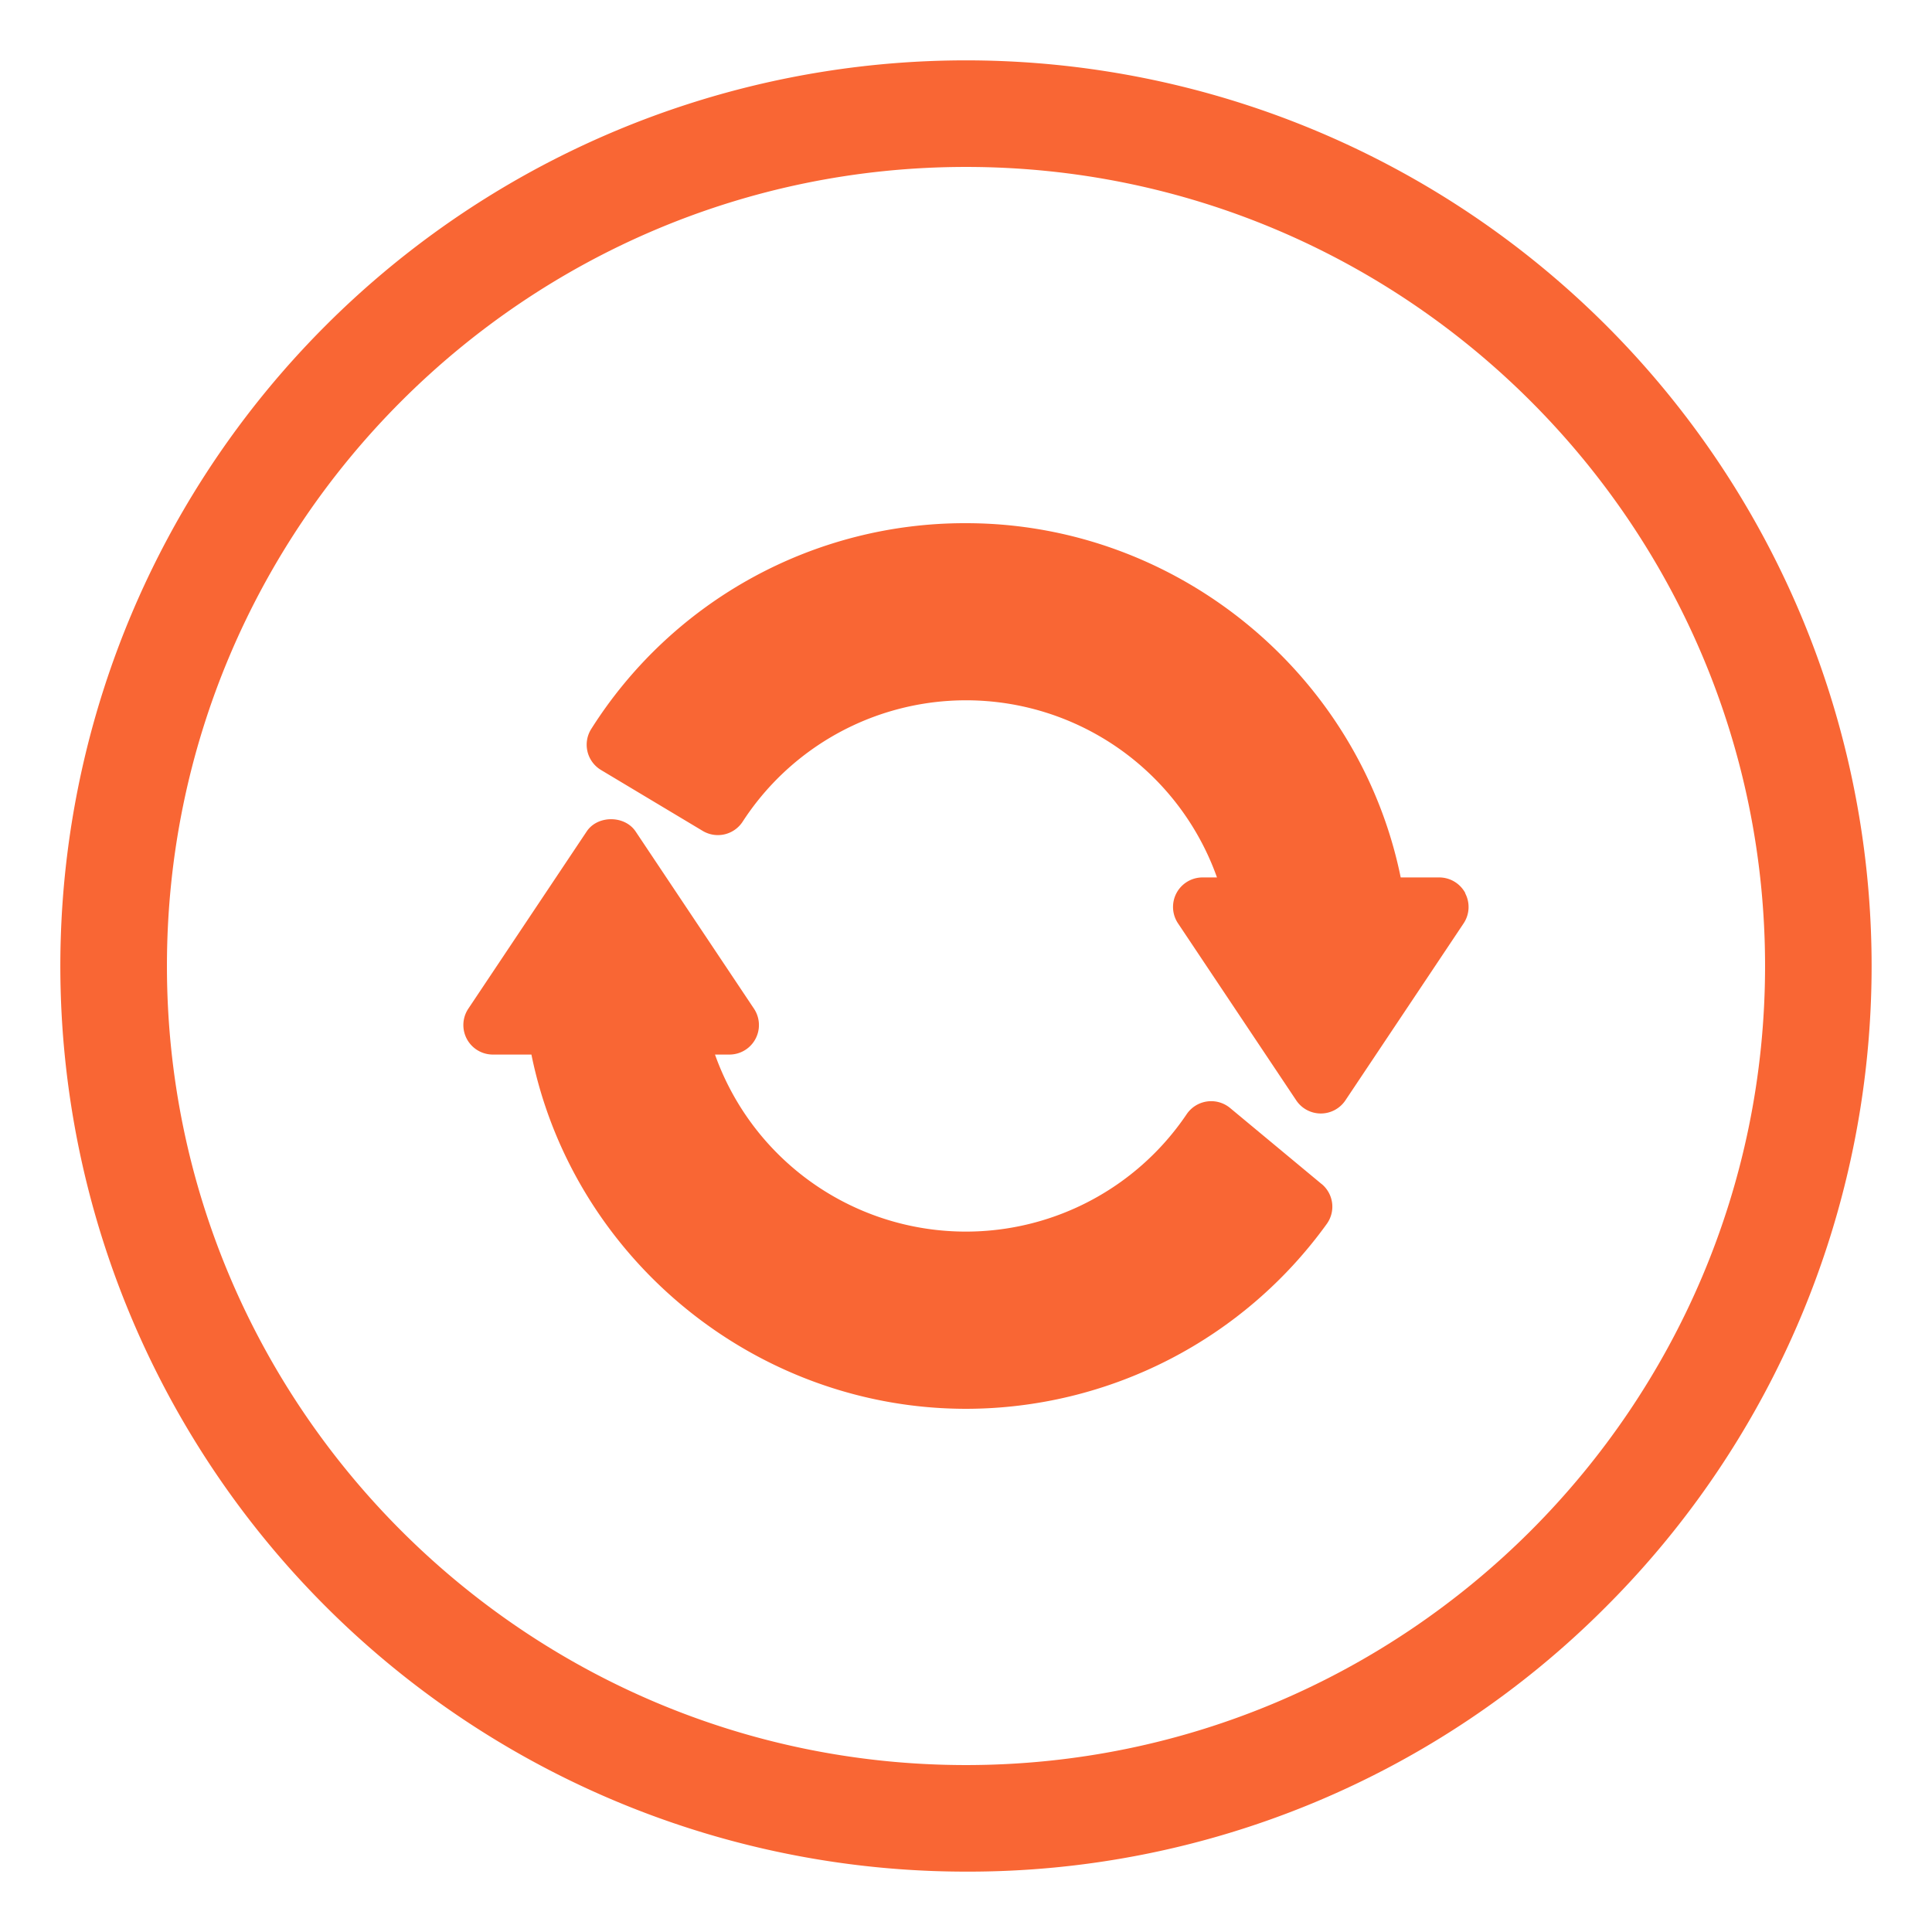 <svg id="Layer_4" data-name="Layer 4" xmlns="http://www.w3.org/2000/svg" viewBox="0 0 512 512"><defs><style>.cls-1{fill:#f96634;}</style></defs><path class="cls-1" d="M256,496A240,240,0,0,1,86.29,86.29,240,240,0,1,1,425.7,425.71,238.39,238.39,0,0,1,256,496Zm0-451.76c-116.77,0-211.76,95-211.76,211.76s95,211.76,211.76,211.76,211.76-95,211.76-211.76S372.77,44.24,256,44.24Z"/><path class="cls-1" d="M388.31,236.66a7.84,7.84,0,0,0-6.91-4.13H371.2c-11-54-59.37-93.88-115.2-93.88a117.13,117.13,0,0,0-99.3,54.51,7.81,7.81,0,0,0,2.58,10.9l26.93,16.13a7.83,7.83,0,0,0,10.6-2.44,70.57,70.57,0,0,1,125.7,14.78H318.7a7.82,7.82,0,0,0-6.52,12.16l31.35,46.94a7.84,7.84,0,0,0,13,0l31.35-46.94a7.82,7.82,0,0,0,.39-8Zm-38.08,77.11L326,293.64a7.85,7.85,0,0,0-11.52,1.63,70.57,70.57,0,0,1-125-15.8h3.81a7.82,7.82,0,0,0,6.52-12.16l-31.35-46.94c-2.91-4.36-10.13-4.36-13,0l-31.35,46.94a7.82,7.82,0,0,0,6.52,12.16h10.2c11,54,59.37,93.88,115.2,93.88a118,118,0,0,0,95.58-49,7.8,7.8,0,0,0-1.35-10.57Z"/></svg>